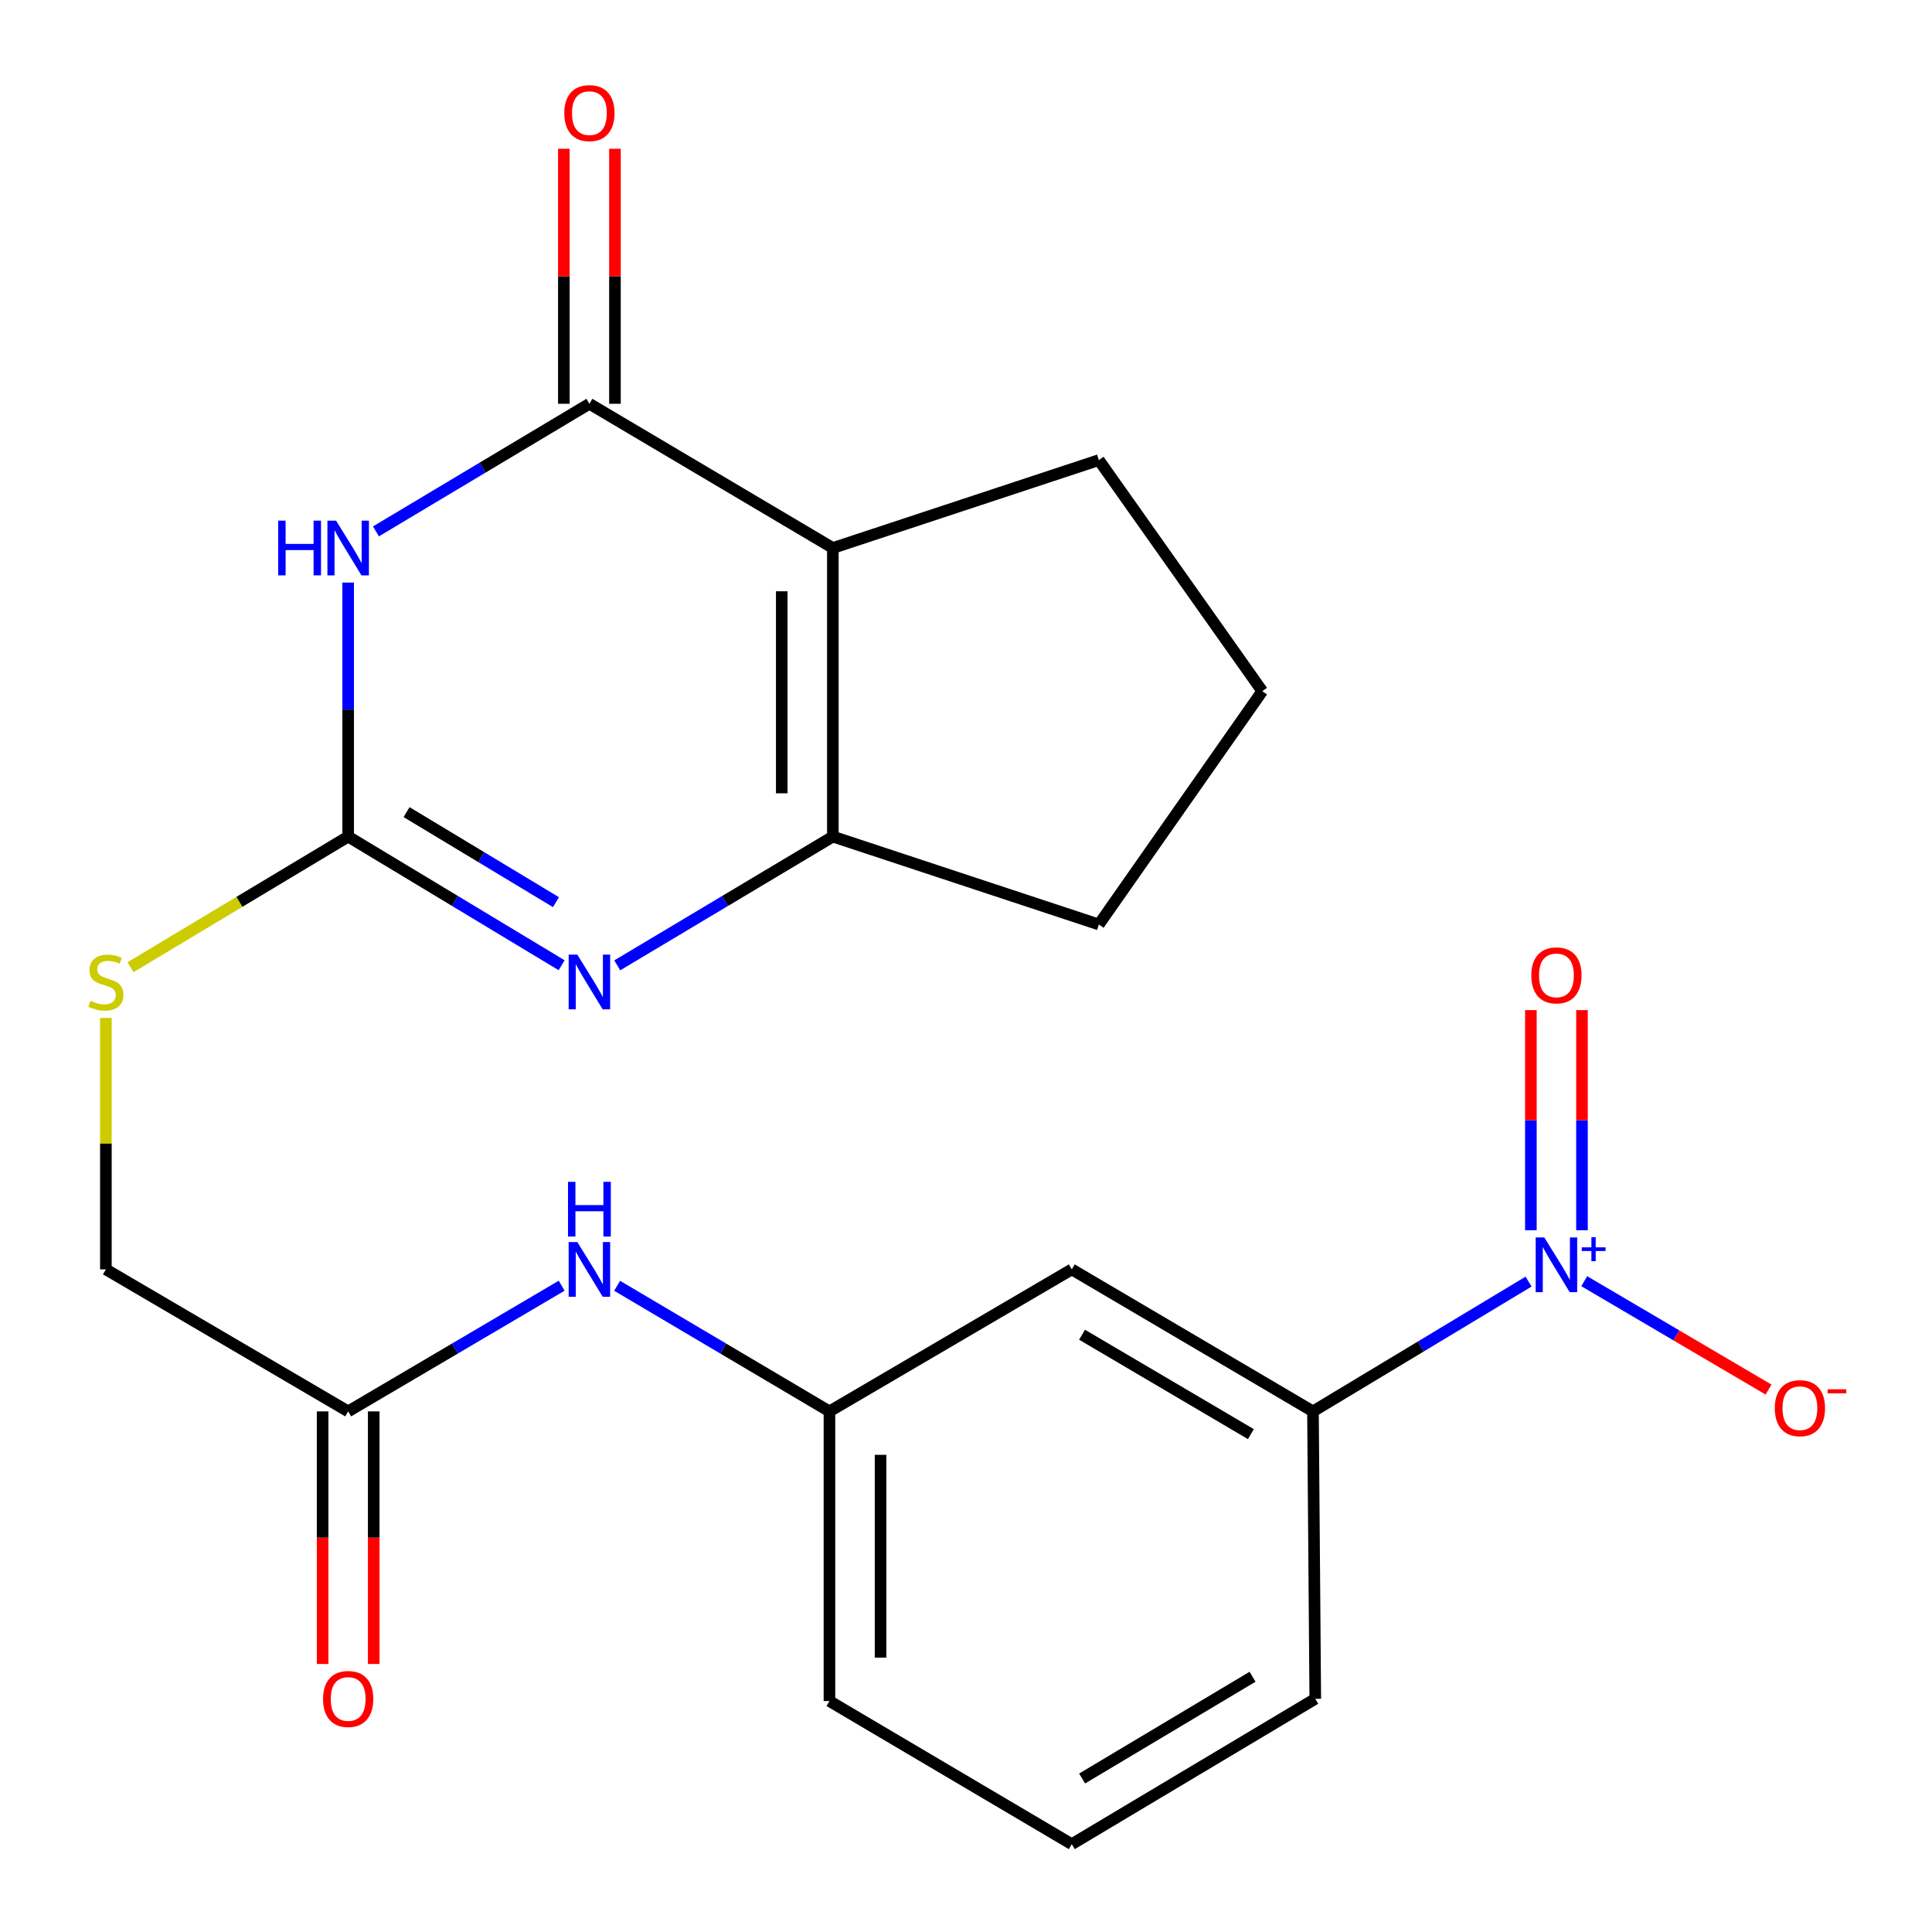 <?xml version='1.0' encoding='iso-8859-1'?>
<svg version='1.1' baseProfile='full'
              xmlns='http://www.w3.org/2000/svg'
                      xmlns:rdkit='http://www.rdkit.org/xml'
                      xmlns:xlink='http://www.w3.org/1999/xlink'
                  xml:space='preserve'
width='1000px' height='1000px' viewBox='0 0 1000 1000'>
<!-- END OF HEADER -->
<rect style='opacity:1.0;fill:#FFFFFF;stroke:none' width='1000' height='1000' x='0' y='0'> </rect>
<path class='bond-0' d='M 194.588,275.047 L 249.831,242.019' style='fill:none;fill-rule:evenodd;stroke:#0000FF;stroke-width:6px;stroke-linecap:butt;stroke-linejoin:miter;stroke-opacity:1' />
<path class='bond-0' d='M 249.831,242.019 L 305.075,208.992' style='fill:none;fill-rule:evenodd;stroke:#000000;stroke-width:6px;stroke-linecap:butt;stroke-linejoin:miter;stroke-opacity:1' />
<path class='bond-2' d='M 180.211,301.537 L 180.211,367.277' style='fill:none;fill-rule:evenodd;stroke:#0000FF;stroke-width:6px;stroke-linecap:butt;stroke-linejoin:miter;stroke-opacity:1' />
<path class='bond-2' d='M 180.211,367.277 L 180.211,433.018' style='fill:none;fill-rule:evenodd;stroke:#000000;stroke-width:6px;stroke-linecap:butt;stroke-linejoin:miter;stroke-opacity:1' />
<path class='bond-1' d='M 305.075,208.992 L 431.085,283.642' style='fill:none;fill-rule:evenodd;stroke:#000000;stroke-width:6px;stroke-linecap:butt;stroke-linejoin:miter;stroke-opacity:1' />
<path class='bond-13' d='M 318.3,208.992 L 318.3,142.992' style='fill:none;fill-rule:evenodd;stroke:#000000;stroke-width:6px;stroke-linecap:butt;stroke-linejoin:miter;stroke-opacity:1' />
<path class='bond-13' d='M 318.3,142.992 L 318.3,76.993' style='fill:none;fill-rule:evenodd;stroke:#FF0000;stroke-width:6px;stroke-linecap:butt;stroke-linejoin:miter;stroke-opacity:1' />
<path class='bond-13' d='M 291.849,208.992 L 291.849,142.992' style='fill:none;fill-rule:evenodd;stroke:#000000;stroke-width:6px;stroke-linecap:butt;stroke-linejoin:miter;stroke-opacity:1' />
<path class='bond-13' d='M 291.849,142.992 L 291.849,76.993' style='fill:none;fill-rule:evenodd;stroke:#FF0000;stroke-width:6px;stroke-linecap:butt;stroke-linejoin:miter;stroke-opacity:1' />
<path class='bond-17' d='M 431.085,283.642 L 568.763,238.147' style='fill:none;fill-rule:evenodd;stroke:#000000;stroke-width:6px;stroke-linecap:butt;stroke-linejoin:miter;stroke-opacity:1' />
<path class='bond-23' d='M 431.085,283.642 L 431.085,433.018' style='fill:none;fill-rule:evenodd;stroke:#000000;stroke-width:6px;stroke-linecap:butt;stroke-linejoin:miter;stroke-opacity:1' />
<path class='bond-23' d='M 404.634,306.049 L 404.634,410.611' style='fill:none;fill-rule:evenodd;stroke:#000000;stroke-width:6px;stroke-linecap:butt;stroke-linejoin:miter;stroke-opacity:1' />
<path class='bond-3' d='M 180.211,433.018 L 235.45,466.31' style='fill:none;fill-rule:evenodd;stroke:#000000;stroke-width:6px;stroke-linecap:butt;stroke-linejoin:miter;stroke-opacity:1' />
<path class='bond-3' d='M 235.45,466.31 L 290.69,499.602' style='fill:none;fill-rule:evenodd;stroke:#0000FF;stroke-width:6px;stroke-linecap:butt;stroke-linejoin:miter;stroke-opacity:1' />
<path class='bond-3' d='M 210.436,420.351 L 249.104,443.655' style='fill:none;fill-rule:evenodd;stroke:#000000;stroke-width:6px;stroke-linecap:butt;stroke-linejoin:miter;stroke-opacity:1' />
<path class='bond-3' d='M 249.104,443.655 L 287.772,466.959' style='fill:none;fill-rule:evenodd;stroke:#0000FF;stroke-width:6px;stroke-linecap:butt;stroke-linejoin:miter;stroke-opacity:1' />
<path class='bond-10' d='M 180.211,433.018 L 123.875,466.823' style='fill:none;fill-rule:evenodd;stroke:#000000;stroke-width:6px;stroke-linecap:butt;stroke-linejoin:miter;stroke-opacity:1' />
<path class='bond-10' d='M 123.875,466.823 L 67.54,500.628' style='fill:none;fill-rule:evenodd;stroke:#CCCC00;stroke-width:6px;stroke-linecap:butt;stroke-linejoin:miter;stroke-opacity:1' />
<path class='bond-4' d='M 319.484,499.666 L 375.284,466.342' style='fill:none;fill-rule:evenodd;stroke:#0000FF;stroke-width:6px;stroke-linecap:butt;stroke-linejoin:miter;stroke-opacity:1' />
<path class='bond-4' d='M 375.284,466.342 L 431.085,433.018' style='fill:none;fill-rule:evenodd;stroke:#000000;stroke-width:6px;stroke-linecap:butt;stroke-linejoin:miter;stroke-opacity:1' />
<path class='bond-18' d='M 431.085,433.018 L 568.763,478.514' style='fill:none;fill-rule:evenodd;stroke:#000000;stroke-width:6px;stroke-linecap:butt;stroke-linejoin:miter;stroke-opacity:1' />
<path class='bond-5' d='M 791.186,663.357 L 735.39,696.945' style='fill:none;fill-rule:evenodd;stroke:#0000FF;stroke-width:6px;stroke-linecap:butt;stroke-linejoin:miter;stroke-opacity:1' />
<path class='bond-5' d='M 735.39,696.945 L 679.593,730.534' style='fill:none;fill-rule:evenodd;stroke:#000000;stroke-width:6px;stroke-linecap:butt;stroke-linejoin:miter;stroke-opacity:1' />
<path class='bond-9' d='M 819.998,663.143 L 867.694,691.19' style='fill:none;fill-rule:evenodd;stroke:#0000FF;stroke-width:6px;stroke-linecap:butt;stroke-linejoin:miter;stroke-opacity:1' />
<path class='bond-9' d='M 867.694,691.19 L 915.39,719.237' style='fill:none;fill-rule:evenodd;stroke:#FF0000;stroke-width:6px;stroke-linecap:butt;stroke-linejoin:miter;stroke-opacity:1' />
<path class='bond-12' d='M 818.829,636.77 L 818.829,579.802' style='fill:none;fill-rule:evenodd;stroke:#0000FF;stroke-width:6px;stroke-linecap:butt;stroke-linejoin:miter;stroke-opacity:1' />
<path class='bond-12' d='M 818.829,579.802 L 818.829,522.834' style='fill:none;fill-rule:evenodd;stroke:#FF0000;stroke-width:6px;stroke-linecap:butt;stroke-linejoin:miter;stroke-opacity:1' />
<path class='bond-12' d='M 792.378,636.77 L 792.378,579.802' style='fill:none;fill-rule:evenodd;stroke:#0000FF;stroke-width:6px;stroke-linecap:butt;stroke-linejoin:miter;stroke-opacity:1' />
<path class='bond-12' d='M 792.378,579.802 L 792.378,522.834' style='fill:none;fill-rule:evenodd;stroke:#FF0000;stroke-width:6px;stroke-linecap:butt;stroke-linejoin:miter;stroke-opacity:1' />
<path class='bond-6' d='M 679.593,730.534 L 554.758,657.029' style='fill:none;fill-rule:evenodd;stroke:#000000;stroke-width:6px;stroke-linecap:butt;stroke-linejoin:miter;stroke-opacity:1' />
<path class='bond-6' d='M 647.447,742.302 L 560.063,690.848' style='fill:none;fill-rule:evenodd;stroke:#000000;stroke-width:6px;stroke-linecap:butt;stroke-linejoin:miter;stroke-opacity:1' />
<path class='bond-25' d='M 679.593,730.534 L 680.783,879.307' style='fill:none;fill-rule:evenodd;stroke:#000000;stroke-width:6px;stroke-linecap:butt;stroke-linejoin:miter;stroke-opacity:1' />
<path class='bond-7' d='M 554.758,657.029 L 429.321,730.534' style='fill:none;fill-rule:evenodd;stroke:#000000;stroke-width:6px;stroke-linecap:butt;stroke-linejoin:miter;stroke-opacity:1' />
<path class='bond-8' d='M 180.211,730.534 L 54.803,657.029' style='fill:none;fill-rule:evenodd;stroke:#000000;stroke-width:6px;stroke-linecap:butt;stroke-linejoin:miter;stroke-opacity:1' />
<path class='bond-11' d='M 180.211,730.534 L 235.462,698.009' style='fill:none;fill-rule:evenodd;stroke:#000000;stroke-width:6px;stroke-linecap:butt;stroke-linejoin:miter;stroke-opacity:1' />
<path class='bond-11' d='M 235.462,698.009 L 290.712,665.484' style='fill:none;fill-rule:evenodd;stroke:#0000FF;stroke-width:6px;stroke-linecap:butt;stroke-linejoin:miter;stroke-opacity:1' />
<path class='bond-15' d='M 166.985,730.534 L 166.985,795.901' style='fill:none;fill-rule:evenodd;stroke:#000000;stroke-width:6px;stroke-linecap:butt;stroke-linejoin:miter;stroke-opacity:1' />
<path class='bond-15' d='M 166.985,795.901 L 166.985,861.267' style='fill:none;fill-rule:evenodd;stroke:#FF0000;stroke-width:6px;stroke-linecap:butt;stroke-linejoin:miter;stroke-opacity:1' />
<path class='bond-15' d='M 193.436,730.534 L 193.436,795.901' style='fill:none;fill-rule:evenodd;stroke:#000000;stroke-width:6px;stroke-linecap:butt;stroke-linejoin:miter;stroke-opacity:1' />
<path class='bond-15' d='M 193.436,795.901 L 193.436,861.267' style='fill:none;fill-rule:evenodd;stroke:#FF0000;stroke-width:6px;stroke-linecap:butt;stroke-linejoin:miter;stroke-opacity:1' />
<path class='bond-16' d='M 54.803,526.87 L 54.803,591.95' style='fill:none;fill-rule:evenodd;stroke:#CCCC00;stroke-width:6px;stroke-linecap:butt;stroke-linejoin:miter;stroke-opacity:1' />
<path class='bond-16' d='M 54.803,591.95 L 54.803,657.029' style='fill:none;fill-rule:evenodd;stroke:#000000;stroke-width:6px;stroke-linecap:butt;stroke-linejoin:miter;stroke-opacity:1' />
<path class='bond-14' d='M 319.424,665.518 L 374.373,698.026' style='fill:none;fill-rule:evenodd;stroke:#0000FF;stroke-width:6px;stroke-linecap:butt;stroke-linejoin:miter;stroke-opacity:1' />
<path class='bond-14' d='M 374.373,698.026 L 429.321,730.534' style='fill:none;fill-rule:evenodd;stroke:#000000;stroke-width:6px;stroke-linecap:butt;stroke-linejoin:miter;stroke-opacity:1' />
<path class='bond-22' d='M 429.321,730.534 L 429.321,880.468' style='fill:none;fill-rule:evenodd;stroke:#000000;stroke-width:6px;stroke-linecap:butt;stroke-linejoin:miter;stroke-opacity:1' />
<path class='bond-22' d='M 455.773,753.024 L 455.773,857.978' style='fill:none;fill-rule:evenodd;stroke:#000000;stroke-width:6px;stroke-linecap:butt;stroke-linejoin:miter;stroke-opacity:1' />
<path class='bond-20' d='M 568.763,238.147 L 653.348,357.75' style='fill:none;fill-rule:evenodd;stroke:#000000;stroke-width:6px;stroke-linecap:butt;stroke-linejoin:miter;stroke-opacity:1' />
<path class='bond-24' d='M 568.763,478.514 L 653.348,357.75' style='fill:none;fill-rule:evenodd;stroke:#000000;stroke-width:6px;stroke-linecap:butt;stroke-linejoin:miter;stroke-opacity:1' />
<path class='bond-19' d='M 680.783,879.307 L 554.758,954.545' style='fill:none;fill-rule:evenodd;stroke:#000000;stroke-width:6px;stroke-linecap:butt;stroke-linejoin:miter;stroke-opacity:1' />
<path class='bond-19' d='M 648.32,867.881 L 560.103,920.548' style='fill:none;fill-rule:evenodd;stroke:#000000;stroke-width:6px;stroke-linecap:butt;stroke-linejoin:miter;stroke-opacity:1' />
<path class='bond-21' d='M 554.758,954.545 L 429.321,880.468' style='fill:none;fill-rule:evenodd;stroke:#000000;stroke-width:6px;stroke-linecap:butt;stroke-linejoin:miter;stroke-opacity:1' />
<path  class='atom-0' d='M 143.991 269.482
L 147.831 269.482
L 147.831 281.522
L 162.311 281.522
L 162.311 269.482
L 166.151 269.482
L 166.151 297.802
L 162.311 297.802
L 162.311 284.722
L 147.831 284.722
L 147.831 297.802
L 143.991 297.802
L 143.991 269.482
' fill='#0000FF'/>
<path  class='atom-0' d='M 173.951 269.482
L 183.231 284.482
Q 184.151 285.962, 185.631 288.642
Q 187.111 291.322, 187.191 291.482
L 187.191 269.482
L 190.951 269.482
L 190.951 297.802
L 187.071 297.802
L 177.111 281.402
Q 175.951 279.482, 174.711 277.282
Q 173.511 275.082, 173.151 274.402
L 173.151 297.802
L 169.471 297.802
L 169.471 269.482
L 173.951 269.482
' fill='#0000FF'/>
<path  class='atom-4' d='M 298.815 494.111
L 308.095 509.111
Q 309.015 510.591, 310.495 513.271
Q 311.975 515.951, 312.055 516.111
L 312.055 494.111
L 315.815 494.111
L 315.815 522.431
L 311.935 522.431
L 301.975 506.031
Q 300.815 504.111, 299.575 501.911
Q 298.375 499.711, 298.015 499.031
L 298.015 522.431
L 294.335 522.431
L 294.335 494.111
L 298.815 494.111
' fill='#0000FF'/>
<path  class='atom-6' d='M 799.343 640.518
L 808.623 655.518
Q 809.543 656.998, 811.023 659.678
Q 812.503 662.358, 812.583 662.518
L 812.583 640.518
L 816.343 640.518
L 816.343 668.838
L 812.463 668.838
L 802.503 652.438
Q 801.343 650.518, 800.103 648.318
Q 798.903 646.118, 798.543 645.438
L 798.543 668.838
L 794.863 668.838
L 794.863 640.518
L 799.343 640.518
' fill='#0000FF'/>
<path  class='atom-6' d='M 818.719 645.623
L 823.709 645.623
L 823.709 640.369
L 825.926 640.369
L 825.926 645.623
L 831.048 645.623
L 831.048 647.524
L 825.926 647.524
L 825.926 652.804
L 823.709 652.804
L 823.709 647.524
L 818.719 647.524
L 818.719 645.623
' fill='#0000FF'/>
<path  class='atom-10' d='M 918.628 728.865
Q 918.628 722.065, 921.988 718.265
Q 925.348 714.465, 931.628 714.465
Q 937.908 714.465, 941.268 718.265
Q 944.628 722.065, 944.628 728.865
Q 944.628 735.745, 941.228 739.665
Q 937.828 743.545, 931.628 743.545
Q 925.388 743.545, 921.988 739.665
Q 918.628 735.785, 918.628 728.865
M 931.628 740.345
Q 935.948 740.345, 938.268 737.465
Q 940.628 734.545, 940.628 728.865
Q 940.628 723.305, 938.268 720.505
Q 935.948 717.665, 931.628 717.665
Q 927.308 717.665, 924.948 720.465
Q 922.628 723.265, 922.628 728.865
Q 922.628 734.585, 924.948 737.465
Q 927.308 740.345, 931.628 740.345
' fill='#FF0000'/>
<path  class='atom-10' d='M 945.948 719.088
L 955.637 719.088
L 955.637 721.2
L 945.948 721.2
L 945.948 719.088
' fill='#FF0000'/>
<path  class='atom-11' d='M 46.803 517.991
Q 47.123 518.111, 48.443 518.671
Q 49.763 519.231, 51.203 519.591
Q 52.683 519.911, 54.123 519.911
Q 56.803 519.911, 58.363 518.631
Q 59.923 517.311, 59.923 515.031
Q 59.923 513.471, 59.123 512.511
Q 58.363 511.551, 57.163 511.031
Q 55.963 510.511, 53.963 509.911
Q 51.443 509.151, 49.923 508.431
Q 48.443 507.711, 47.363 506.191
Q 46.323 504.671, 46.323 502.111
Q 46.323 498.551, 48.723 496.351
Q 51.163 494.151, 55.963 494.151
Q 59.243 494.151, 62.963 495.711
L 62.043 498.791
Q 58.643 497.391, 56.083 497.391
Q 53.323 497.391, 51.803 498.551
Q 50.283 499.671, 50.323 501.631
Q 50.323 503.151, 51.083 504.071
Q 51.883 504.991, 53.003 505.511
Q 54.163 506.031, 56.083 506.631
Q 58.643 507.431, 60.163 508.231
Q 61.683 509.031, 62.763 510.671
Q 63.883 512.271, 63.883 515.031
Q 63.883 518.951, 61.243 521.071
Q 58.643 523.151, 54.283 523.151
Q 51.763 523.151, 49.843 522.591
Q 47.963 522.071, 45.723 521.151
L 46.803 517.991
' fill='#CCCC00'/>
<path  class='atom-12' d='M 298.815 642.869
L 308.095 657.869
Q 309.015 659.349, 310.495 662.029
Q 311.975 664.709, 312.055 664.869
L 312.055 642.869
L 315.815 642.869
L 315.815 671.189
L 311.935 671.189
L 301.975 654.789
Q 300.815 652.869, 299.575 650.669
Q 298.375 648.469, 298.015 647.789
L 298.015 671.189
L 294.335 671.189
L 294.335 642.869
L 298.815 642.869
' fill='#0000FF'/>
<path  class='atom-12' d='M 293.995 611.717
L 297.835 611.717
L 297.835 623.757
L 312.315 623.757
L 312.315 611.717
L 316.155 611.717
L 316.155 640.037
L 312.315 640.037
L 312.315 626.957
L 297.835 626.957
L 297.835 640.037
L 293.995 640.037
L 293.995 611.717
' fill='#0000FF'/>
<path  class='atom-13' d='M 792.603 504.854
Q 792.603 498.054, 795.963 494.254
Q 799.323 490.454, 805.603 490.454
Q 811.883 490.454, 815.243 494.254
Q 818.603 498.054, 818.603 504.854
Q 818.603 511.734, 815.203 515.654
Q 811.803 519.534, 805.603 519.534
Q 799.363 519.534, 795.963 515.654
Q 792.603 511.774, 792.603 504.854
M 805.603 516.334
Q 809.923 516.334, 812.243 513.454
Q 814.603 510.534, 814.603 504.854
Q 814.603 499.294, 812.243 496.494
Q 809.923 493.654, 805.603 493.654
Q 801.283 493.654, 798.923 496.454
Q 796.603 499.254, 796.603 504.854
Q 796.603 510.574, 798.923 513.454
Q 801.283 516.334, 805.603 516.334
' fill='#FF0000'/>
<path  class='atom-14' d='M 292.075 58.55
Q 292.075 51.75, 295.435 47.95
Q 298.795 44.15, 305.075 44.15
Q 311.355 44.15, 314.715 47.95
Q 318.075 51.75, 318.075 58.55
Q 318.075 65.43, 314.675 69.35
Q 311.275 73.23, 305.075 73.23
Q 298.835 73.23, 295.435 69.35
Q 292.075 65.47, 292.075 58.55
M 305.075 70.03
Q 309.395 70.03, 311.715 67.15
Q 314.075 64.23, 314.075 58.55
Q 314.075 52.99, 311.715 50.19
Q 309.395 47.35, 305.075 47.35
Q 300.755 47.35, 298.395 50.15
Q 296.075 52.95, 296.075 58.55
Q 296.075 64.27, 298.395 67.15
Q 300.755 70.03, 305.075 70.03
' fill='#FF0000'/>
<path  class='atom-16' d='M 167.211 879.387
Q 167.211 872.587, 170.571 868.787
Q 173.931 864.987, 180.211 864.987
Q 186.491 864.987, 189.851 868.787
Q 193.211 872.587, 193.211 879.387
Q 193.211 886.267, 189.811 890.187
Q 186.411 894.067, 180.211 894.067
Q 173.971 894.067, 170.571 890.187
Q 167.211 886.307, 167.211 879.387
M 180.211 890.867
Q 184.531 890.867, 186.851 887.987
Q 189.211 885.067, 189.211 879.387
Q 189.211 873.827, 186.851 871.027
Q 184.531 868.187, 180.211 868.187
Q 175.891 868.187, 173.531 870.987
Q 171.211 873.787, 171.211 879.387
Q 171.211 885.107, 173.531 887.987
Q 175.891 890.867, 180.211 890.867
' fill='#FF0000'/>
</svg>
